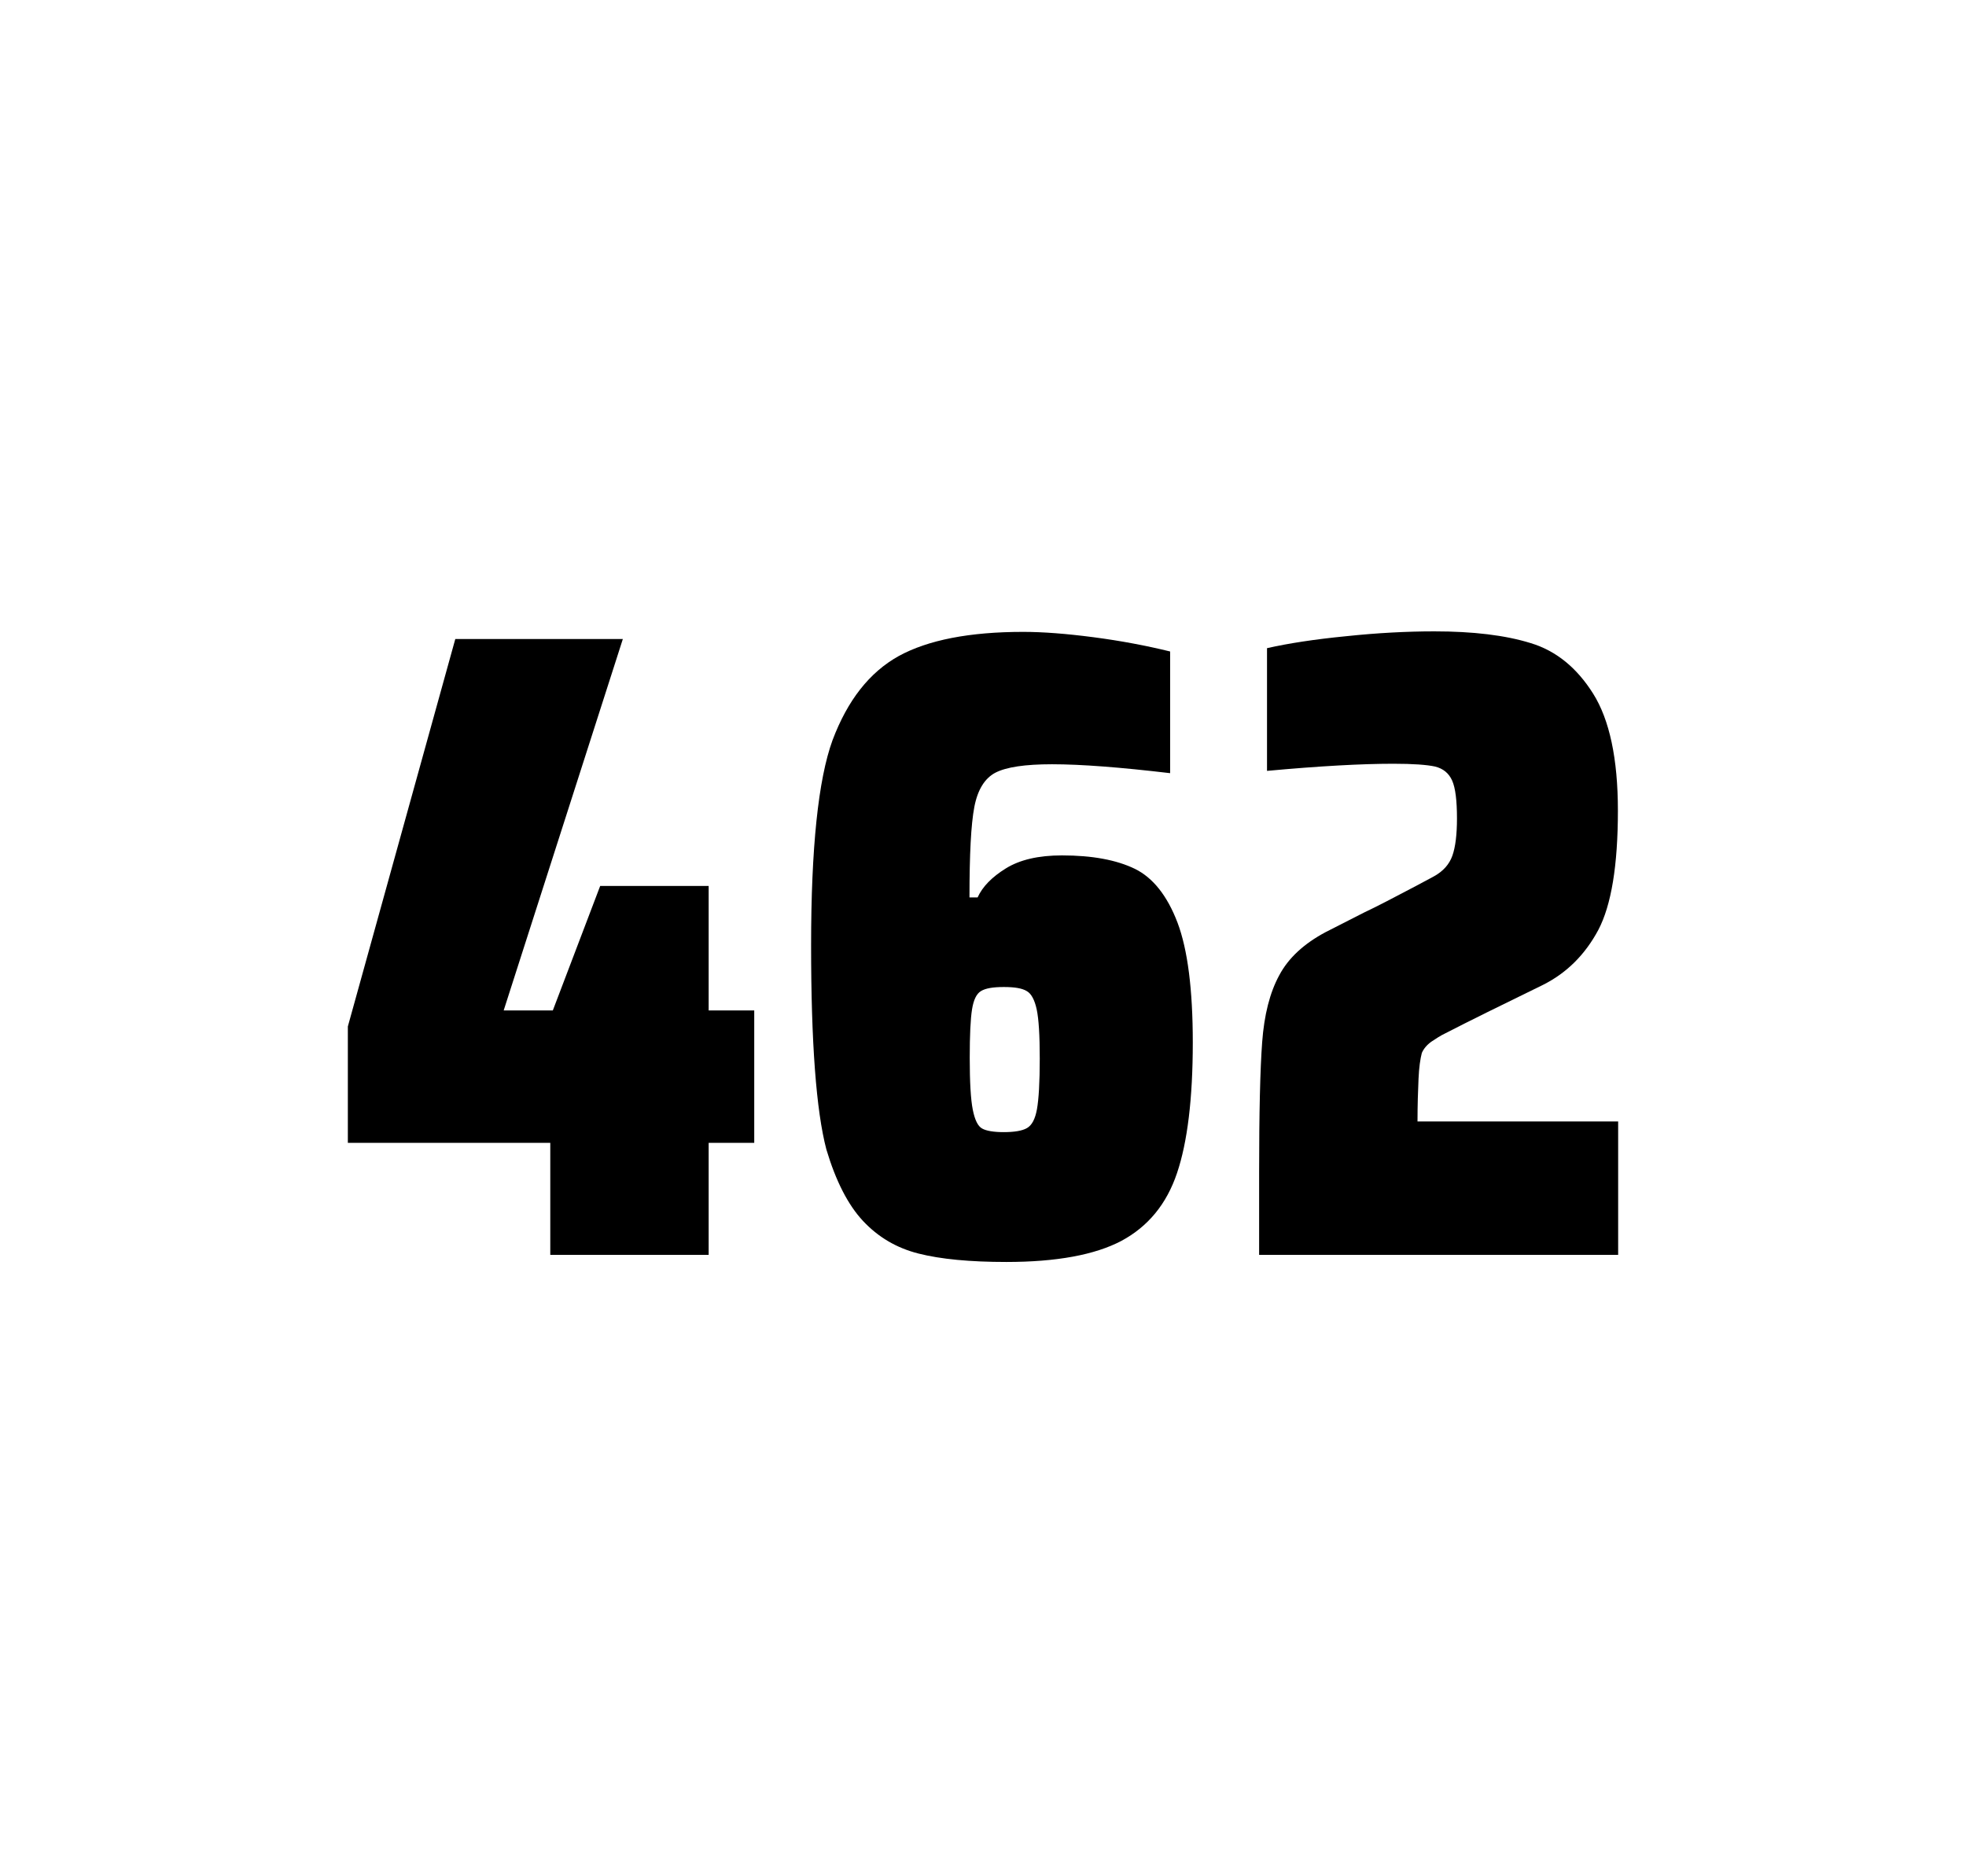 <?xml version="1.0" encoding="utf-8"?>
<svg version="1.1" id="wrapper" x="0px" y="0px" viewBox="0 0 772.1 737" style="enable-background:new 0 0 772.1 737;" xmlns="http://www.w3.org/2000/svg">
  <style type="text/css">
	.st0{fill:none;}
</style>
  <path id="frame" class="st0" d="M 1.5 0 L 770.5 0 C 771.3 0 772 0.7 772 1.5 L 772 735.4 C 772 736.2 771.3 736.9 770.5 736.9 L 1.5 736.9 C 0.7 736.9 0 736.2 0 735.4 L 0 1.5 C 0 0.7 0.7 0 1.5 0 Z"/>
  <g id="numbers"><path id="four" d="M 216.109 492.9 L 216.109 448.9 L 136.609 448.9 L 136.609 403.2 L 178.809 251 L 244.609 251 L 197.809 396.9 L 217.109 396.9 L 235.709 348 L 278.309 348 L 278.309 396.9 L 296.209 396.9 L 296.209 448.9 L 278.309 448.9 L 278.309 492.9 L 216.109 492.9 Z"/><path id="six" d="M 360.739 492.4 C 352.039 490.2 344.839 485.9 338.939 479.6 C 333.039 473.3 328.239 463.9 324.539 451.5 C 320.539 436.3 318.539 409.5 318.539 371.3 C 318.539 333.1 321.339 306.2 326.939 290.8 C 332.839 275.1 341.439 264.1 352.939 257.7 C 364.439 251.4 380.739 248.2 401.839 248.2 C 409.539 248.2 418.739 248.9 429.439 250.3 C 440.139 251.7 450.139 253.6 459.539 255.9 L 459.539 303.7 C 440.039 301.4 424.639 300.2 413.139 300.2 C 402.539 300.2 395.239 301.3 390.939 303.5 C 386.739 305.7 383.939 310.2 382.639 317 C 381.339 323.8 380.739 335.6 380.739 352.5 L 383.939 352.5 C 385.839 348.3 389.539 344.5 395.039 341.1 C 400.539 337.7 407.839 336 417.039 336 C 429.039 336 438.539 337.8 445.739 341.3 C 452.839 344.8 458.439 351.9 462.439 362.4 C 466.439 373 468.439 388.7 468.439 409.5 C 468.439 431.5 466.339 448.7 462.239 460.8 C 458.139 473 450.839 481.8 440.439 487.4 C 430.039 492.9 414.939 495.7 395.239 495.7 C 380.939 495.7 369.439 494.6 360.739 492.4 Z M 403.339 443.1 C 405.239 442 406.539 439.6 407.239 435.7 C 407.939 431.8 408.339 425.2 408.339 415.8 C 408.339 406.7 407.939 400.2 407.139 396.5 C 406.339 392.8 405.039 390.3 403.239 389.3 C 401.439 388.2 398.539 387.7 394.239 387.7 C 389.939 387.7 387.039 388.2 385.239 389.3 C 383.439 390.4 382.339 392.8 381.739 396.5 C 381.139 400.3 380.839 406.6 380.839 415.5 C 380.839 425.1 381.239 431.9 382.039 435.9 C 382.839 439.9 384.039 442.4 385.739 443.3 C 387.339 444.2 390.239 444.7 394.139 444.7 C 398.339 444.7 401.439 444.2 403.339 443.1 Z"/><path id="two" d="M 557.091 423.8 C 556.891 428.4 556.691 433.9 556.691 440.5 L 635.491 440.5 L 635.491 492.9 L 494.491 492.9 L 494.491 460.5 C 494.491 437.1 494.891 420 495.691 409.3 C 496.491 398.6 498.691 389.9 502.391 383.1 C 505.991 376.3 512.091 370.7 520.491 366.2 L 535.591 358.5 C 540.491 356.2 547.391 352.6 556.291 347.9 C 557.191 347.4 559.491 346.2 563.191 344.2 C 566.791 342.2 569.191 339.5 570.391 336.1 C 571.591 332.7 572.191 327.8 572.191 321.5 C 572.191 314.5 571.591 309.5 570.291 306.6 C 568.991 303.7 566.791 301.9 563.591 301.1 C 560.391 300.4 554.991 300 547.191 300 C 534.791 300 518.191 300.9 497.591 302.8 L 497.591 254.6 C 505.991 252.7 516.391 251.1 528.691 249.9 C 540.991 248.6 552.591 248 563.291 248 C 578.491 248 591.091 249.5 601.091 252.6 C 611.091 255.6 619.291 262.3 625.691 272.5 C 632.091 282.7 635.391 298 635.391 318.4 C 635.391 340 632.791 355.6 627.691 365.3 C 622.491 375 615.291 382.2 605.891 386.9 C 589.491 394.9 576.691 401.2 567.591 405.9 C 565.691 406.8 563.891 408 562.091 409.2 C 560.291 410.5 559.091 412 558.391 413.6 C 557.791 415.9 557.291 419.2 557.091 423.8 Z"/></g>
</svg>